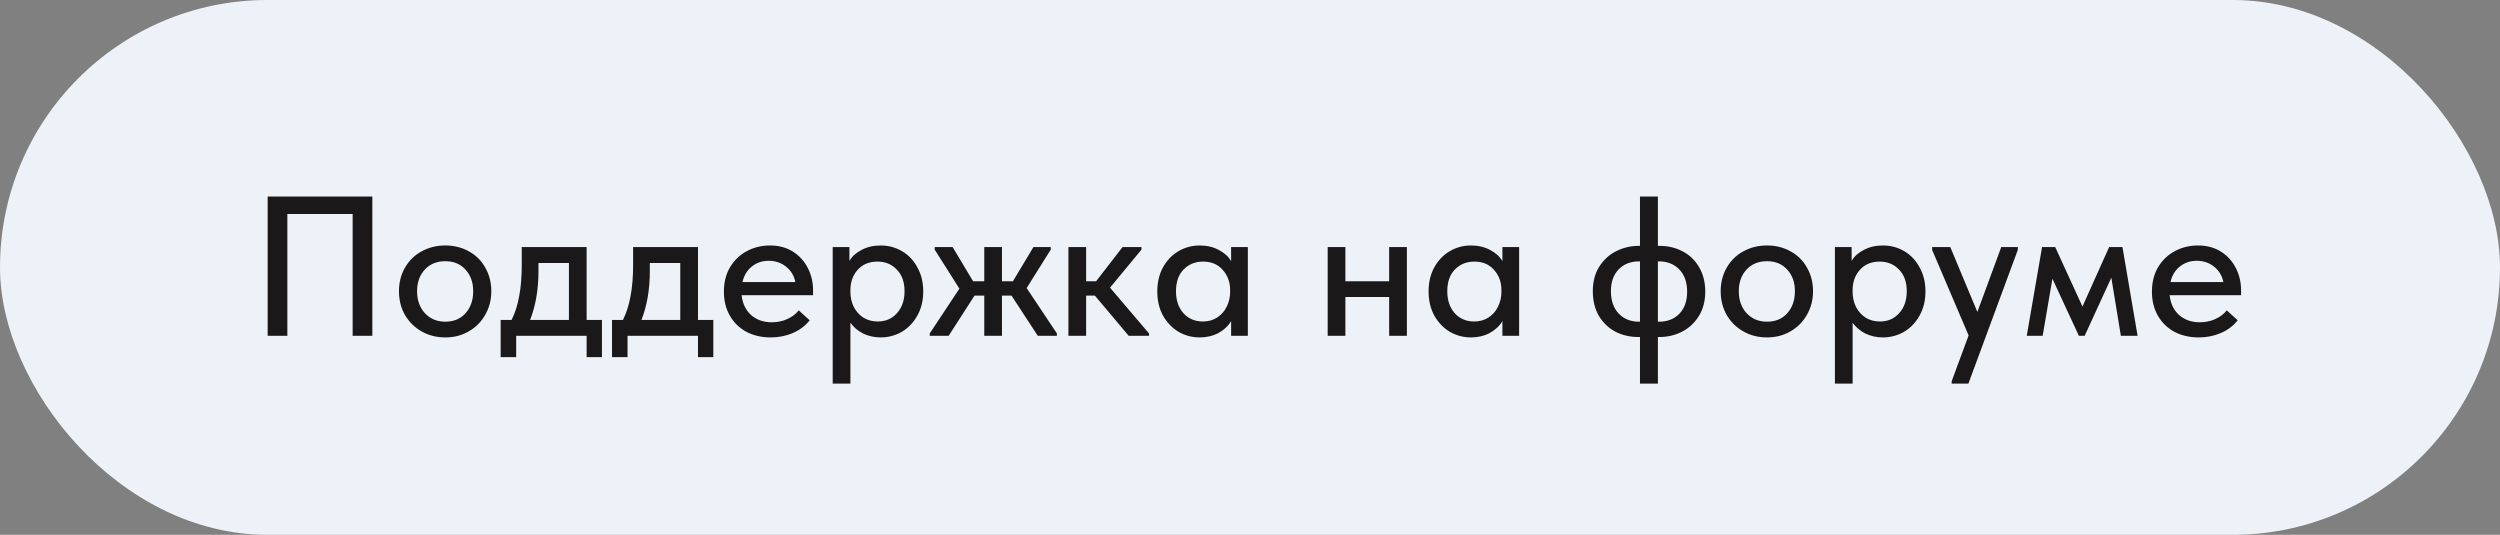 <?xml version="1.0" encoding="UTF-8"?> <svg xmlns="http://www.w3.org/2000/svg" width="201" height="43" viewBox="0 0 201 43" fill="none"><rect x="0" y="0" width="201" height="43" fill="#808080" stroke="none"/> <rect width="201" height="43" rx="21.5" fill="#EDF2F8"></rect> <path d="M21.52 27V15.8H29.936V27H28.352V17.208H23.104V27H21.52ZM32.077 23.416C32.077 22.712 32.237 22.083 32.557 21.528C32.877 20.963 33.32 20.525 33.885 20.216C34.461 19.896 35.101 19.736 35.805 19.736C36.509 19.736 37.144 19.896 37.709 20.216C38.275 20.525 38.712 20.963 39.021 21.528C39.341 22.083 39.501 22.712 39.501 23.416C39.501 24.12 39.336 24.755 39.005 25.32C38.685 25.885 38.242 26.328 37.677 26.648C37.123 26.968 36.498 27.128 35.805 27.128C35.101 27.128 34.467 26.968 33.901 26.648C33.336 26.328 32.888 25.885 32.557 25.32C32.237 24.755 32.077 24.12 32.077 23.416ZM38.045 23.416C38.045 22.701 37.837 22.12 37.421 21.672C37.016 21.224 36.477 21 35.805 21C35.123 21 34.573 21.224 34.157 21.672C33.741 22.12 33.533 22.701 33.533 23.416C33.533 24.131 33.741 24.717 34.157 25.176C34.584 25.635 35.133 25.864 35.805 25.864C36.477 25.864 37.016 25.64 37.421 25.192C37.837 24.733 38.045 24.141 38.045 23.416ZM47.165 25.72H48.397V28.712H47.165V27H41.501V28.712H40.253V25.72H41.133C41.41 25.165 41.613 24.531 41.741 23.816C41.88 23.101 41.949 22.253 41.949 21.272V19.864H47.165V25.72ZM43.293 21.8C43.293 23.272 43.069 24.579 42.621 25.72H45.741V21.144H43.293V21.8ZM56.118 25.72H57.35V28.712H56.118V27H50.454V28.712H49.206V25.72H50.086C50.364 25.165 50.566 24.531 50.694 23.816C50.833 23.101 50.902 22.253 50.902 21.272V19.864H56.118V25.72ZM52.246 21.8C52.246 23.272 52.022 24.579 51.574 25.72H54.694V21.144H52.246V21.8ZM65.37 23.736H59.626C59.701 24.408 59.957 24.941 60.394 25.336C60.842 25.72 61.397 25.912 62.058 25.912C62.495 25.912 62.906 25.827 63.29 25.656C63.674 25.485 63.983 25.251 64.218 24.952L65.098 25.752C64.746 26.2 64.293 26.541 63.738 26.776C63.194 27.011 62.602 27.128 61.962 27.128C61.237 27.128 60.586 26.979 60.01 26.68C59.445 26.371 59.002 25.939 58.682 25.384C58.362 24.829 58.202 24.184 58.202 23.448C58.202 22.691 58.367 22.035 58.698 21.48C59.039 20.915 59.493 20.483 60.058 20.184C60.623 19.885 61.237 19.736 61.898 19.736C62.613 19.736 63.231 19.901 63.754 20.232C64.277 20.563 64.677 21.005 64.954 21.56C65.231 22.104 65.37 22.696 65.37 23.336V23.736ZM59.69 22.68H63.946C63.85 22.179 63.605 21.768 63.21 21.448C62.816 21.128 62.346 20.968 61.802 20.968C61.279 20.968 60.826 21.123 60.442 21.432C60.069 21.731 59.818 22.147 59.69 22.68ZM74.228 23.432C74.228 24.168 74.069 24.819 73.749 25.384C73.439 25.939 73.023 26.371 72.501 26.68C71.978 26.979 71.412 27.128 70.805 27.128C70.293 27.128 69.818 27.021 69.38 26.808C68.954 26.584 68.618 26.296 68.373 25.944V30.84H66.948V19.864H68.293V20.984C68.484 20.632 68.805 20.339 69.252 20.104C69.701 19.859 70.218 19.736 70.805 19.736C71.434 19.736 72.01 19.891 72.532 20.2C73.055 20.509 73.466 20.947 73.764 21.512C74.074 22.067 74.228 22.707 74.228 23.432ZM72.725 23.416C72.725 22.669 72.516 22.088 72.1 21.672C71.695 21.245 71.178 21.032 70.549 21.032C69.876 21.032 69.343 21.256 68.948 21.704C68.564 22.141 68.373 22.68 68.373 23.32V23.48C68.373 23.896 68.458 24.285 68.629 24.648C68.81 25.011 69.066 25.304 69.397 25.528C69.738 25.741 70.127 25.848 70.564 25.848C71.204 25.848 71.722 25.624 72.117 25.176C72.522 24.728 72.725 24.141 72.725 23.416ZM84.479 20.072L82.543 23.16L84.975 26.808V27H83.439L81.327 23.768H80.559V27H79.135V23.768H78.351L76.271 27H74.751V26.808L77.135 23.208L75.151 20.072V19.864H76.591L78.239 22.616H79.135V19.864H80.559V22.616H81.439L83.087 19.864H84.479V20.072ZM91.773 20.072L89.245 23.128L92.381 26.808V27H90.749L88.029 23.768H87.325V27H85.901V19.864H87.325V22.616H88.125L90.253 19.864H91.773V20.072ZM98.982 19.864H100.326V27H98.982V25.816C98.747 26.211 98.406 26.531 97.958 26.776C97.51 27.011 97.008 27.128 96.454 27.128C95.846 27.128 95.281 26.979 94.758 26.68C94.246 26.371 93.83 25.939 93.51 25.384C93.201 24.819 93.046 24.168 93.046 23.432C93.046 22.707 93.195 22.067 93.494 21.512C93.803 20.947 94.219 20.509 94.742 20.2C95.264 19.891 95.835 19.736 96.454 19.736C97.04 19.736 97.558 19.859 98.006 20.104C98.454 20.339 98.779 20.637 98.982 21V19.864ZM98.902 23.48V23.32C98.902 22.68 98.704 22.141 98.31 21.704C97.926 21.256 97.398 21.032 96.726 21.032C96.097 21.032 95.574 21.245 95.158 21.672C94.752 22.088 94.55 22.669 94.55 23.416C94.55 24.141 94.747 24.728 95.142 25.176C95.547 25.624 96.07 25.848 96.71 25.848C97.147 25.848 97.531 25.741 97.862 25.528C98.203 25.304 98.459 25.011 98.63 24.648C98.811 24.285 98.902 23.896 98.902 23.48ZM111.689 19.864H113.113V27H111.689V23.88H108.169V27H106.745V19.864H108.169V22.616H111.689V19.864ZM120.794 19.864H122.138V27H120.794V25.816C120.56 26.211 120.218 26.531 119.77 26.776C119.322 27.011 118.821 27.128 118.266 27.128C117.658 27.128 117.093 26.979 116.57 26.68C116.058 26.371 115.642 25.939 115.322 25.384C115.013 24.819 114.858 24.168 114.858 23.432C114.858 22.707 115.008 22.067 115.306 21.512C115.616 20.947 116.032 20.509 116.554 20.2C117.077 19.891 117.648 19.736 118.266 19.736C118.853 19.736 119.37 19.859 119.818 20.104C120.266 20.339 120.592 20.637 120.794 21V19.864ZM120.714 23.48V23.32C120.714 22.68 120.517 22.141 120.122 21.704C119.738 21.256 119.21 21.032 118.538 21.032C117.909 21.032 117.386 21.245 116.97 21.672C116.565 22.088 116.362 22.669 116.362 23.416C116.362 24.141 116.56 24.728 116.954 25.176C117.36 25.624 117.882 25.848 118.522 25.848C118.96 25.848 119.344 25.741 119.674 25.528C120.016 25.304 120.272 25.011 120.442 24.648C120.624 24.285 120.714 23.896 120.714 23.48ZM133.422 19.768C134.115 19.768 134.739 19.917 135.294 20.216C135.848 20.504 136.286 20.925 136.606 21.48C136.936 22.035 137.102 22.691 137.102 23.448C137.102 24.216 136.926 24.877 136.574 25.432C136.232 25.976 135.779 26.392 135.214 26.68C134.659 26.957 134.062 27.096 133.422 27.096H133.294V30.84H131.854V27.096H131.742C131.048 27.096 130.424 26.952 129.87 26.664C129.315 26.365 128.872 25.939 128.542 25.384C128.222 24.829 128.062 24.173 128.062 23.416C128.062 22.648 128.232 21.992 128.574 21.448C128.926 20.893 129.379 20.477 129.934 20.2C130.499 19.912 131.102 19.768 131.742 19.768H131.854V15.8H133.294V19.768H133.422ZM131.854 25.864V21.016H131.774C131.102 21.016 130.558 21.229 130.142 21.656C129.726 22.083 129.518 22.664 129.518 23.4C129.518 24.168 129.726 24.771 130.142 25.208C130.558 25.645 131.102 25.864 131.774 25.864H131.854ZM133.39 25.864C134.062 25.864 134.606 25.651 135.022 25.224C135.438 24.787 135.646 24.2 135.646 23.464C135.646 22.696 135.438 22.099 135.022 21.672C134.606 21.235 134.062 21.016 133.39 21.016H133.294V25.864H133.39ZM138.343 23.416C138.343 22.712 138.503 22.083 138.823 21.528C139.143 20.963 139.585 20.525 140.151 20.216C140.727 19.896 141.367 19.736 142.071 19.736C142.775 19.736 143.409 19.896 143.975 20.216C144.54 20.525 144.977 20.963 145.287 21.528C145.607 22.083 145.767 22.712 145.767 23.416C145.767 24.12 145.601 24.755 145.271 25.32C144.951 25.885 144.508 26.328 143.943 26.648C143.388 26.968 142.764 27.128 142.071 27.128C141.367 27.128 140.732 26.968 140.167 26.648C139.601 26.328 139.153 25.885 138.823 25.32C138.503 24.755 138.343 24.12 138.343 23.416ZM144.311 23.416C144.311 22.701 144.103 22.12 143.687 21.672C143.281 21.224 142.743 21 142.071 21C141.388 21 140.839 21.224 140.423 21.672C140.007 22.12 139.799 22.701 139.799 23.416C139.799 24.131 140.007 24.717 140.423 25.176C140.849 25.635 141.399 25.864 142.071 25.864C142.743 25.864 143.281 25.64 143.687 25.192C144.103 24.733 144.311 24.141 144.311 23.416ZM154.807 23.432C154.807 24.168 154.647 24.819 154.327 25.384C154.017 25.939 153.601 26.371 153.079 26.68C152.556 26.979 151.991 27.128 151.383 27.128C150.871 27.128 150.396 27.021 149.959 26.808C149.532 26.584 149.196 26.296 148.951 25.944V30.84H147.527V19.864H148.871V20.984C149.063 20.632 149.383 20.339 149.831 20.104C150.279 19.859 150.796 19.736 151.383 19.736C152.012 19.736 152.588 19.891 153.111 20.2C153.633 20.509 154.044 20.947 154.343 21.512C154.652 22.067 154.807 22.707 154.807 23.432ZM153.303 23.416C153.303 22.669 153.095 22.088 152.679 21.672C152.273 21.245 151.756 21.032 151.127 21.032C150.455 21.032 149.921 21.256 149.527 21.704C149.143 22.141 148.951 22.68 148.951 23.32V23.48C148.951 23.896 149.036 24.285 149.207 24.648C149.388 25.011 149.644 25.304 149.975 25.528C150.316 25.741 150.705 25.848 151.143 25.848C151.783 25.848 152.3 25.624 152.695 25.176C153.1 24.728 153.303 24.141 153.303 23.416ZM158.98 25.08L160.9 19.864H162.244L162.228 20.104L158.26 30.84H156.916V30.648L158.276 26.968L155.348 20.104V19.864H156.804L158.98 25.08ZM164.23 27H162.95L164.182 19.864H165.238L167.43 24.648L169.574 19.864H170.646L171.862 27H170.518L169.75 22.328L167.606 27H167.142L165.014 22.408L164.23 27ZM180.183 23.736H174.439C174.513 24.408 174.769 24.941 175.207 25.336C175.655 25.72 176.209 25.912 176.871 25.912C177.308 25.912 177.719 25.827 178.103 25.656C178.487 25.485 178.796 25.251 179.031 24.952L179.911 25.752C179.559 26.2 179.105 26.541 178.551 26.776C178.007 27.011 177.415 27.128 176.775 27.128C176.049 27.128 175.399 26.979 174.823 26.68C174.257 26.371 173.815 25.939 173.495 25.384C173.175 24.829 173.015 24.184 173.015 23.448C173.015 22.691 173.18 22.035 173.511 21.48C173.852 20.915 174.305 20.483 174.871 20.184C175.436 19.885 176.049 19.736 176.711 19.736C177.425 19.736 178.044 19.901 178.567 20.232C179.089 20.563 179.489 21.005 179.767 21.56C180.044 22.104 180.183 22.696 180.183 23.336V23.736ZM174.503 22.68H178.759C178.663 22.179 178.417 21.768 178.023 21.448C177.628 21.128 177.159 20.968 176.615 20.968C176.092 20.968 175.639 21.123 175.255 21.432C174.881 21.731 174.631 22.147 174.503 22.68Z" fill="#1A1818"></path> </svg> 
